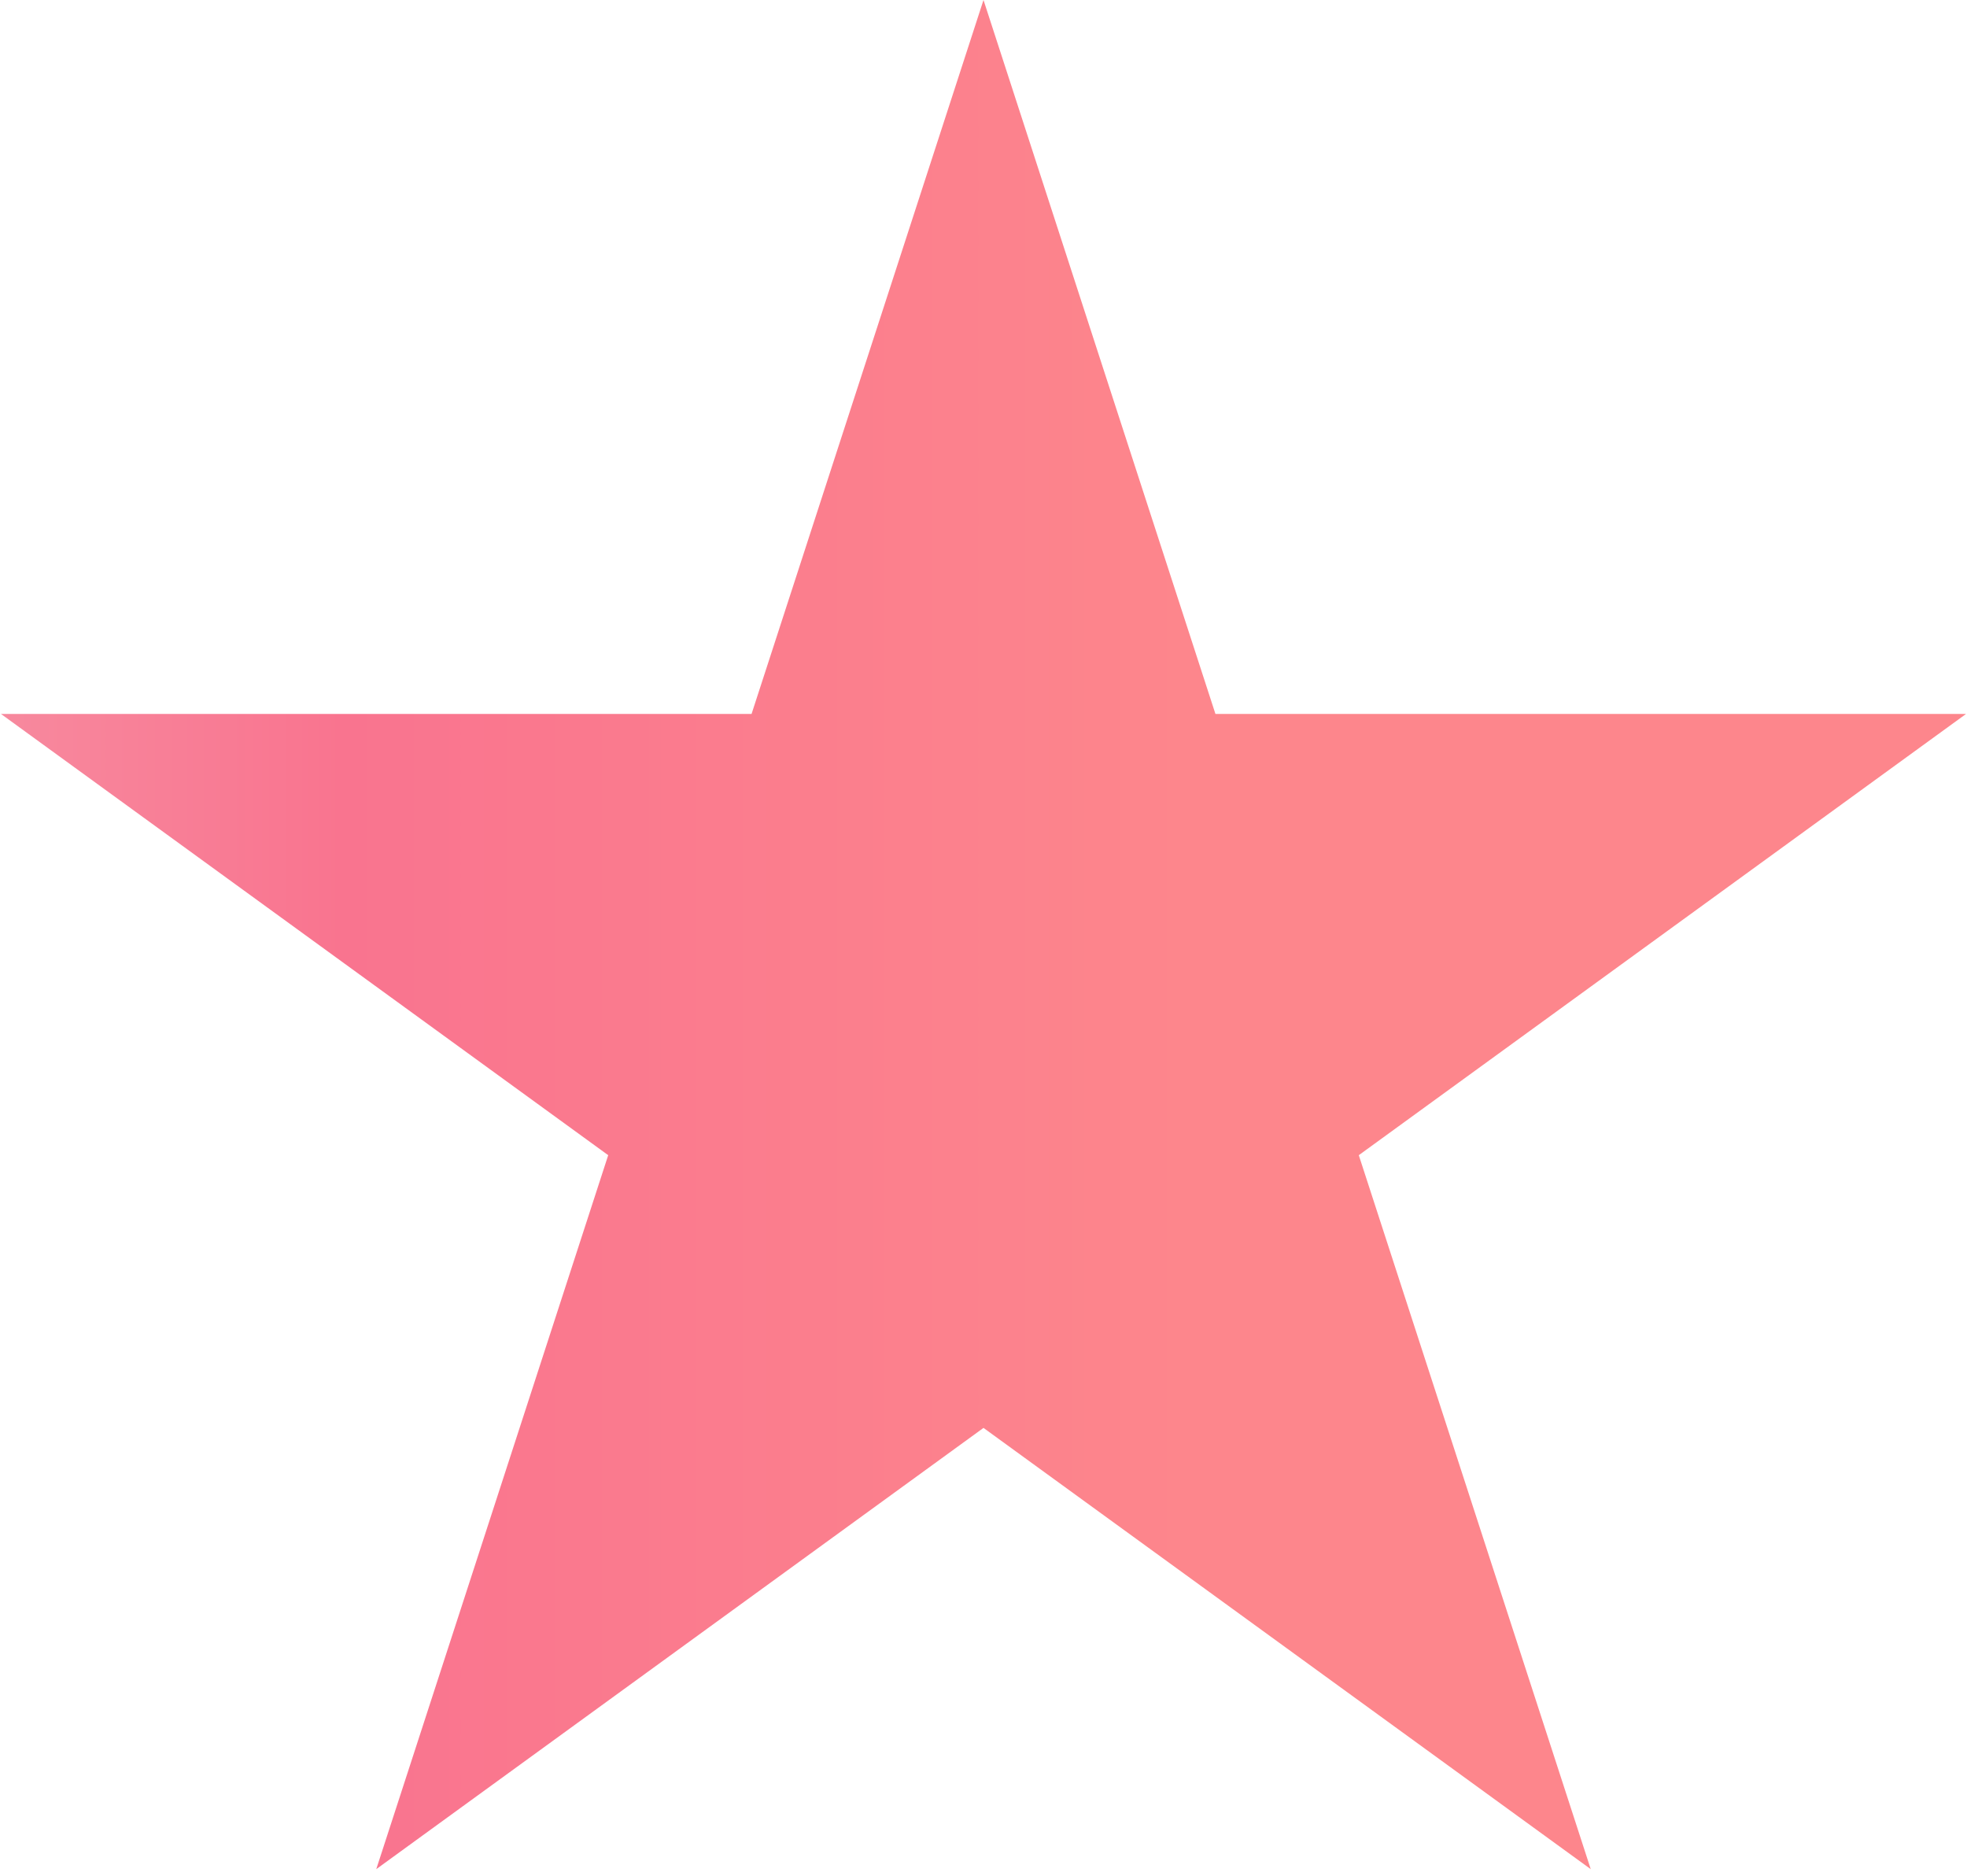 <?xml version="1.0" encoding="UTF-8"?> <svg xmlns="http://www.w3.org/2000/svg" width="238" height="227" viewBox="0 0 238 227" fill="none"> <path d="M119 0L147.064 86.373H237.882L164.409 139.754L192.473 226.127L119 172.746L45.527 226.127L73.591 139.754L0.118 86.373H90.936L119 0Z" fill="url(#paint0_linear_160_13)"></path> <defs> <linearGradient id="paint0_linear_160_13" x1="-6" y1="125" x2="244" y2="125" gradientUnits="userSpaceOnUse"> <stop stop-color="#F78CA0"></stop> <stop offset="0.19" stop-color="#F9748F"></stop> <stop offset="0.6" stop-color="#FD868C"></stop> </linearGradient> </defs> </svg> 